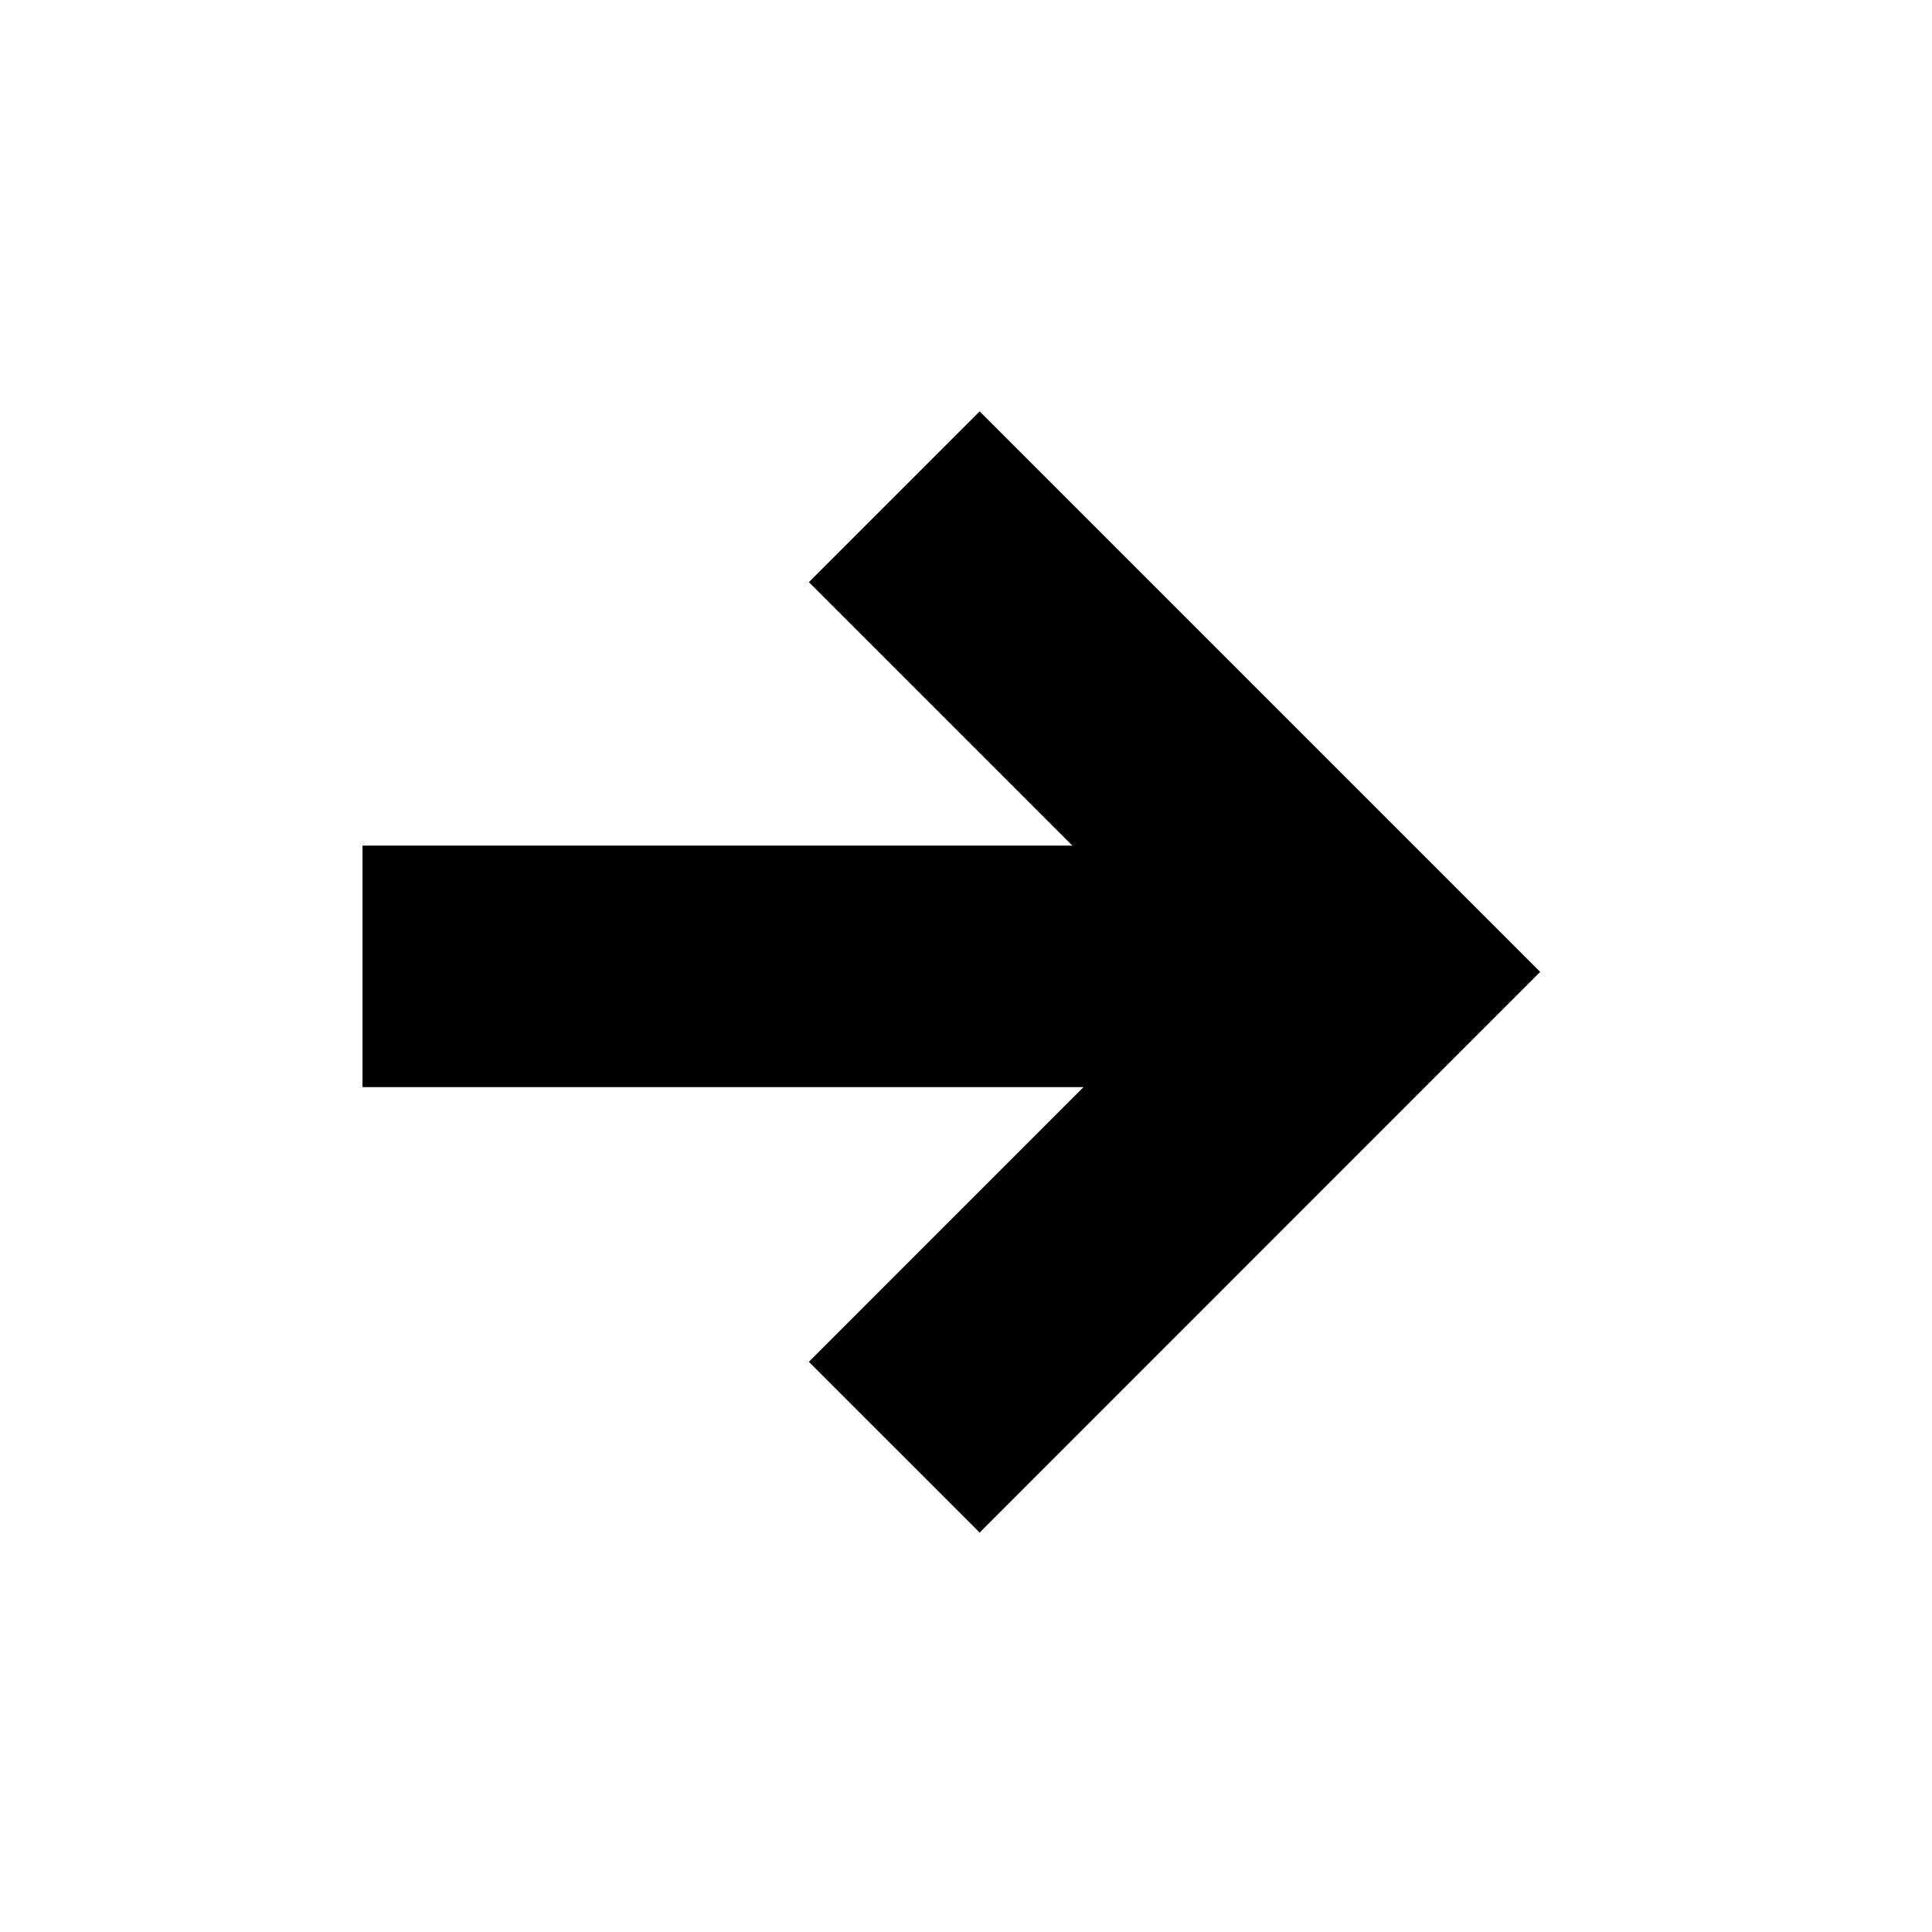 <svg width="16" height="16" viewBox="0 0 16 16" fill="none" xmlns="http://www.w3.org/2000/svg">
<path d="M11.24 8.003H3.002" stroke="black" stroke-width="2"/>
<path d="M7.406 4.114L11.341 8.049L7.406 11.985" stroke="black" stroke-width="2"/>
</svg>
